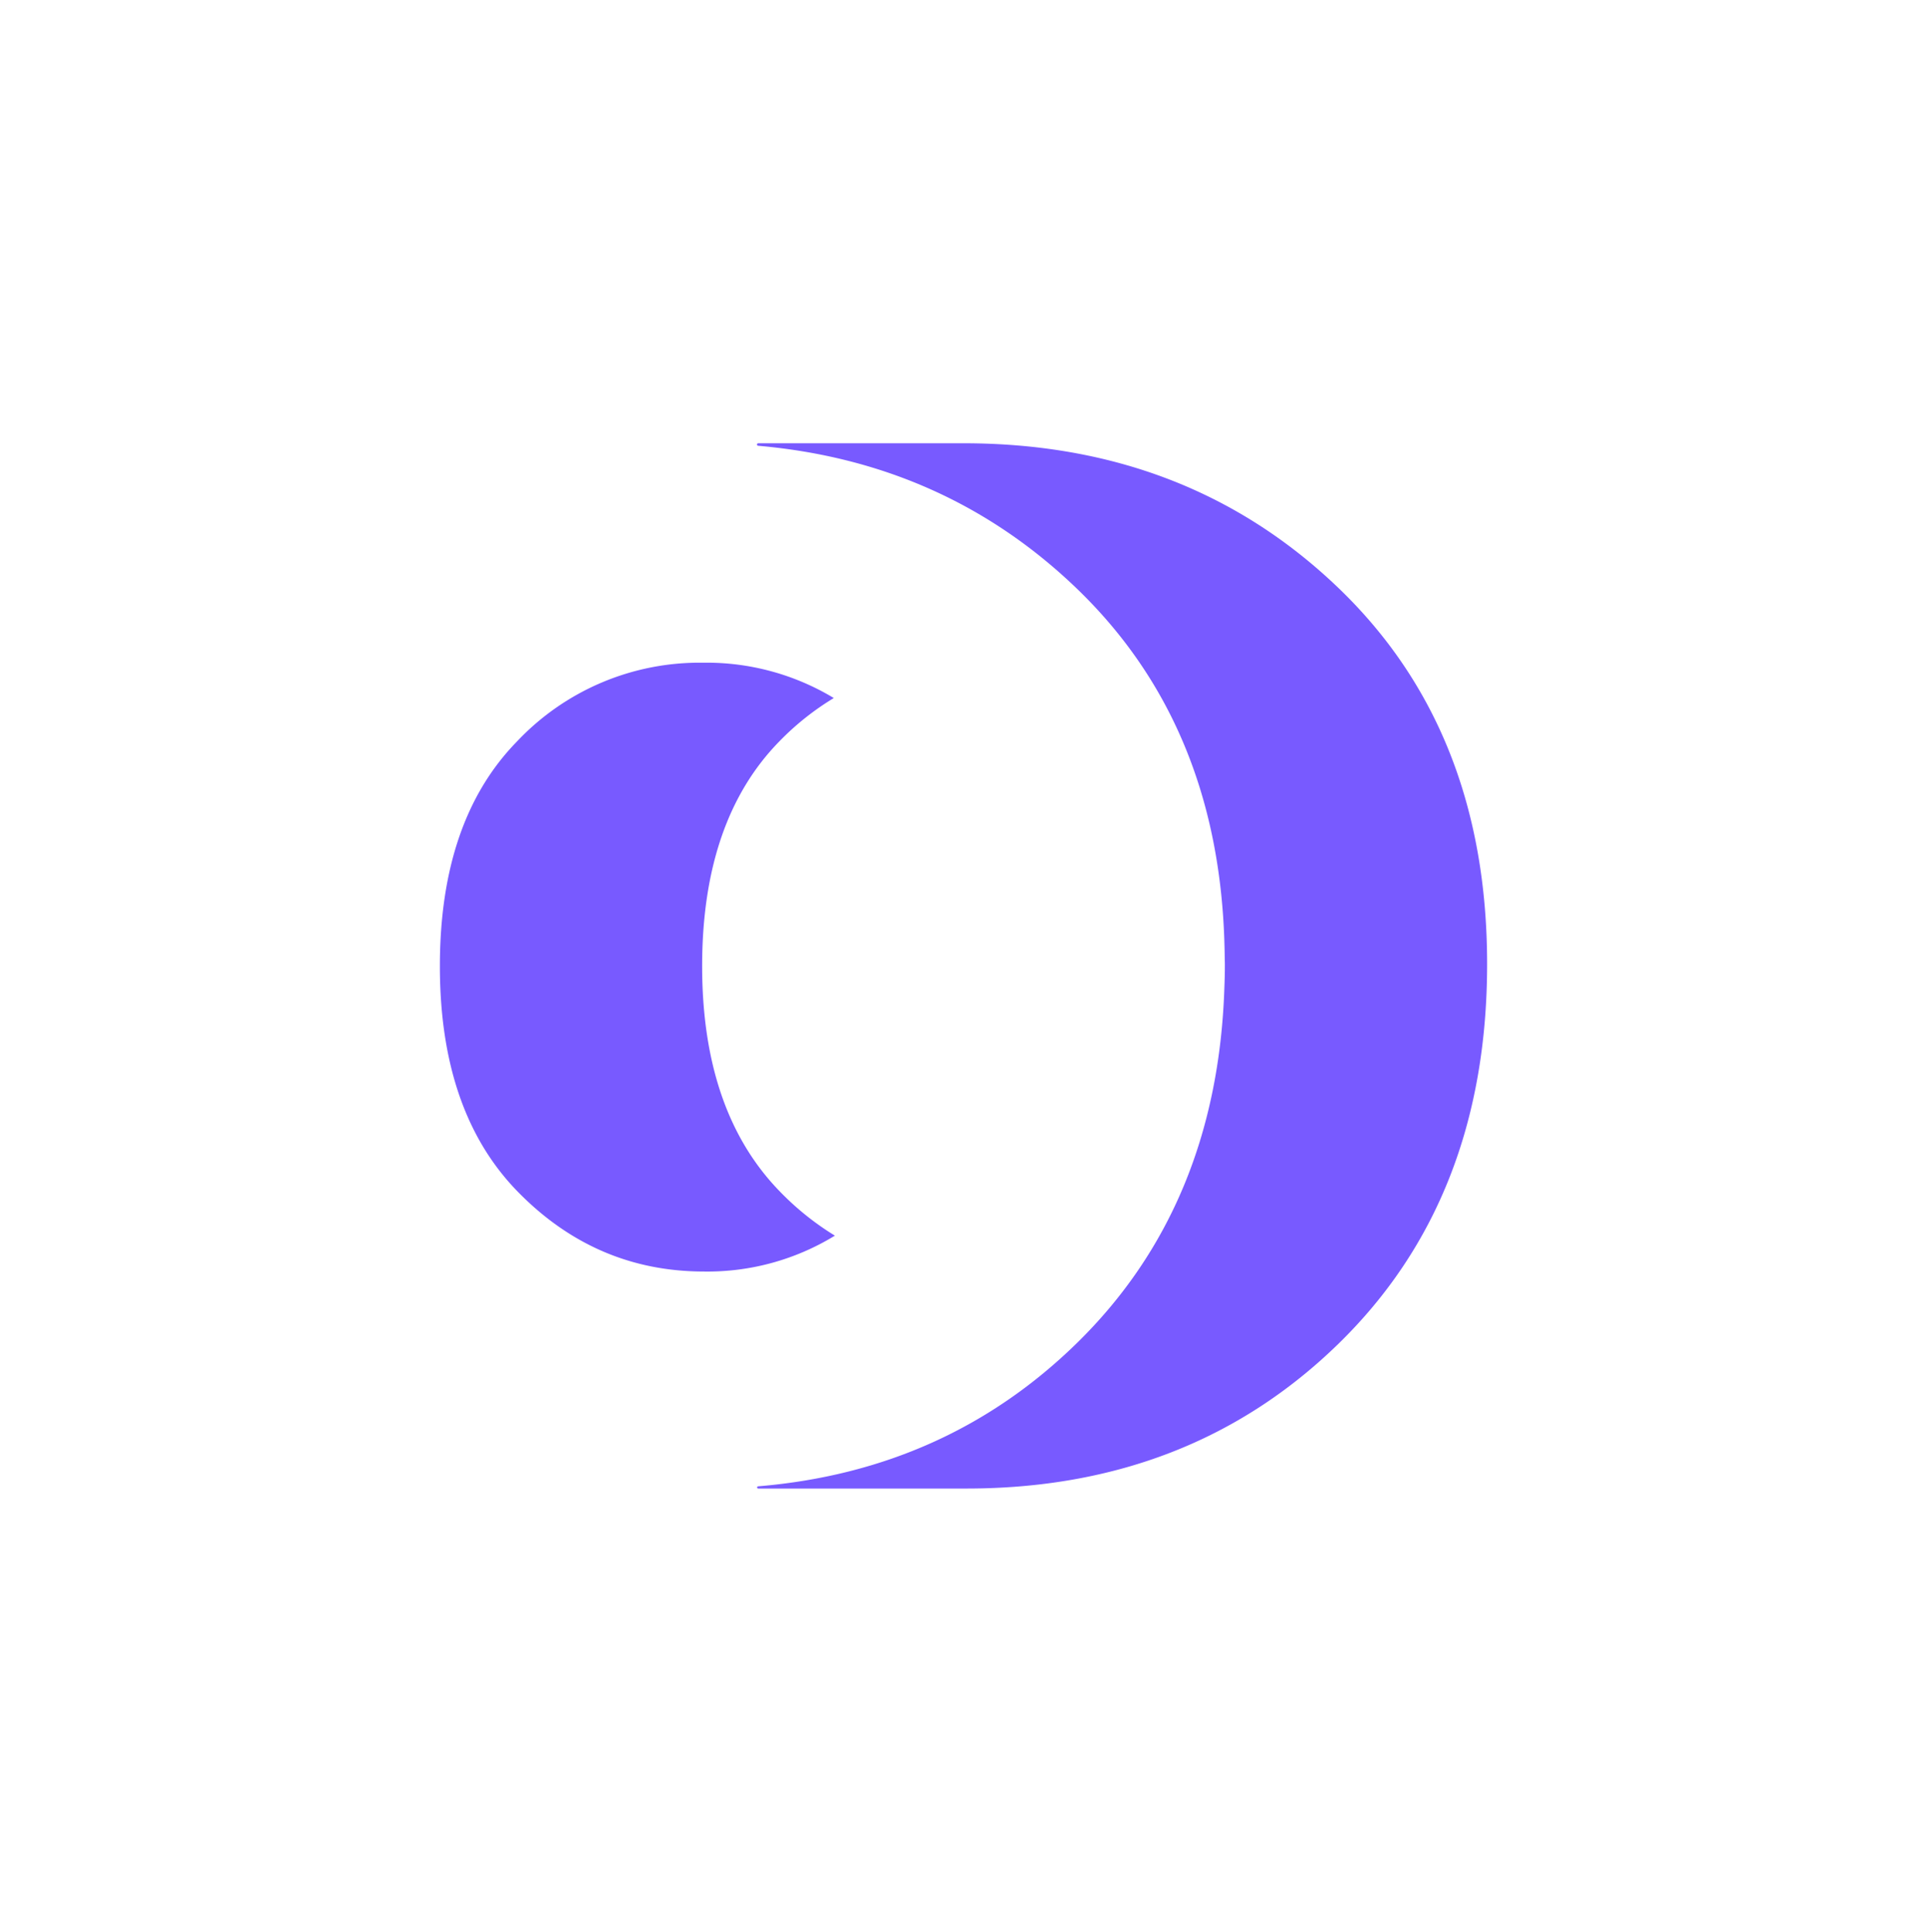 <?xml version="1.0" encoding="UTF-8"?> <svg xmlns="http://www.w3.org/2000/svg" width="368" height="369" viewBox="0 0 368 369"><g id="Group_47404" data-name="Group 47404" transform="translate(-496 -4903)"><rect id="Rectangle_33723" data-name="Rectangle 33723" width="368" height="369" transform="translate(496 4903)" fill="#fff"></rect><g id="Group_47165" data-name="Group 47165" transform="translate(580 4987.671)"><g id="Group_83" data-name="Group 83" transform="translate(0 0)"><path id="Path_163" data-name="Path 163" d="M665.595,543.544q14.889,15.236,35.552,15.241a46.538,46.538,0,0,0,25-6.854,53.43,53.43,0,0,1-10.463-8.387q-14.882-15.236-14.887-43.08t14.712-42.909a52.19,52.19,0,0,1,10.431-8.313,46.981,46.981,0,0,0-24.965-6.747,47.911,47.911,0,0,0-35.553,15.06q-14.7,15.05-14.709,42.856c0,.063,0,.126,0,.189Q650.746,528.349,665.595,543.544Z" transform="translate(-650.709 -400.582)" fill="#785aff"></path><path id="Path_164" data-name="Path 164" d="M711.083,401.356q35.419,3.109,60.388,26.845,27.645,26.3,28.654,68.829c.022.628.028,1.27.038,1.909,0,.475.029.939.029,1.418,0,.053,0,.1,0,.157s0,.129,0,.194c0,1.4-.037,2.767-.09,4.118q-1.358,41.759-28.282,68.037-24.856,24.243-60.738,27.246a.219.219,0,0,0-.214.213.214.214,0,0,0,.214.214h39.722q42.736,0,71.1-27.673t28.371-72.507q0-44.832-28.721-72.156t-71.281-27.322H711.083a.238.238,0,0,0-.238.238A.245.245,0,0,0,711.083,401.356Z" transform="translate(-650.28 -400.879)" fill="#785aff"></path></g></g></g></svg> 
